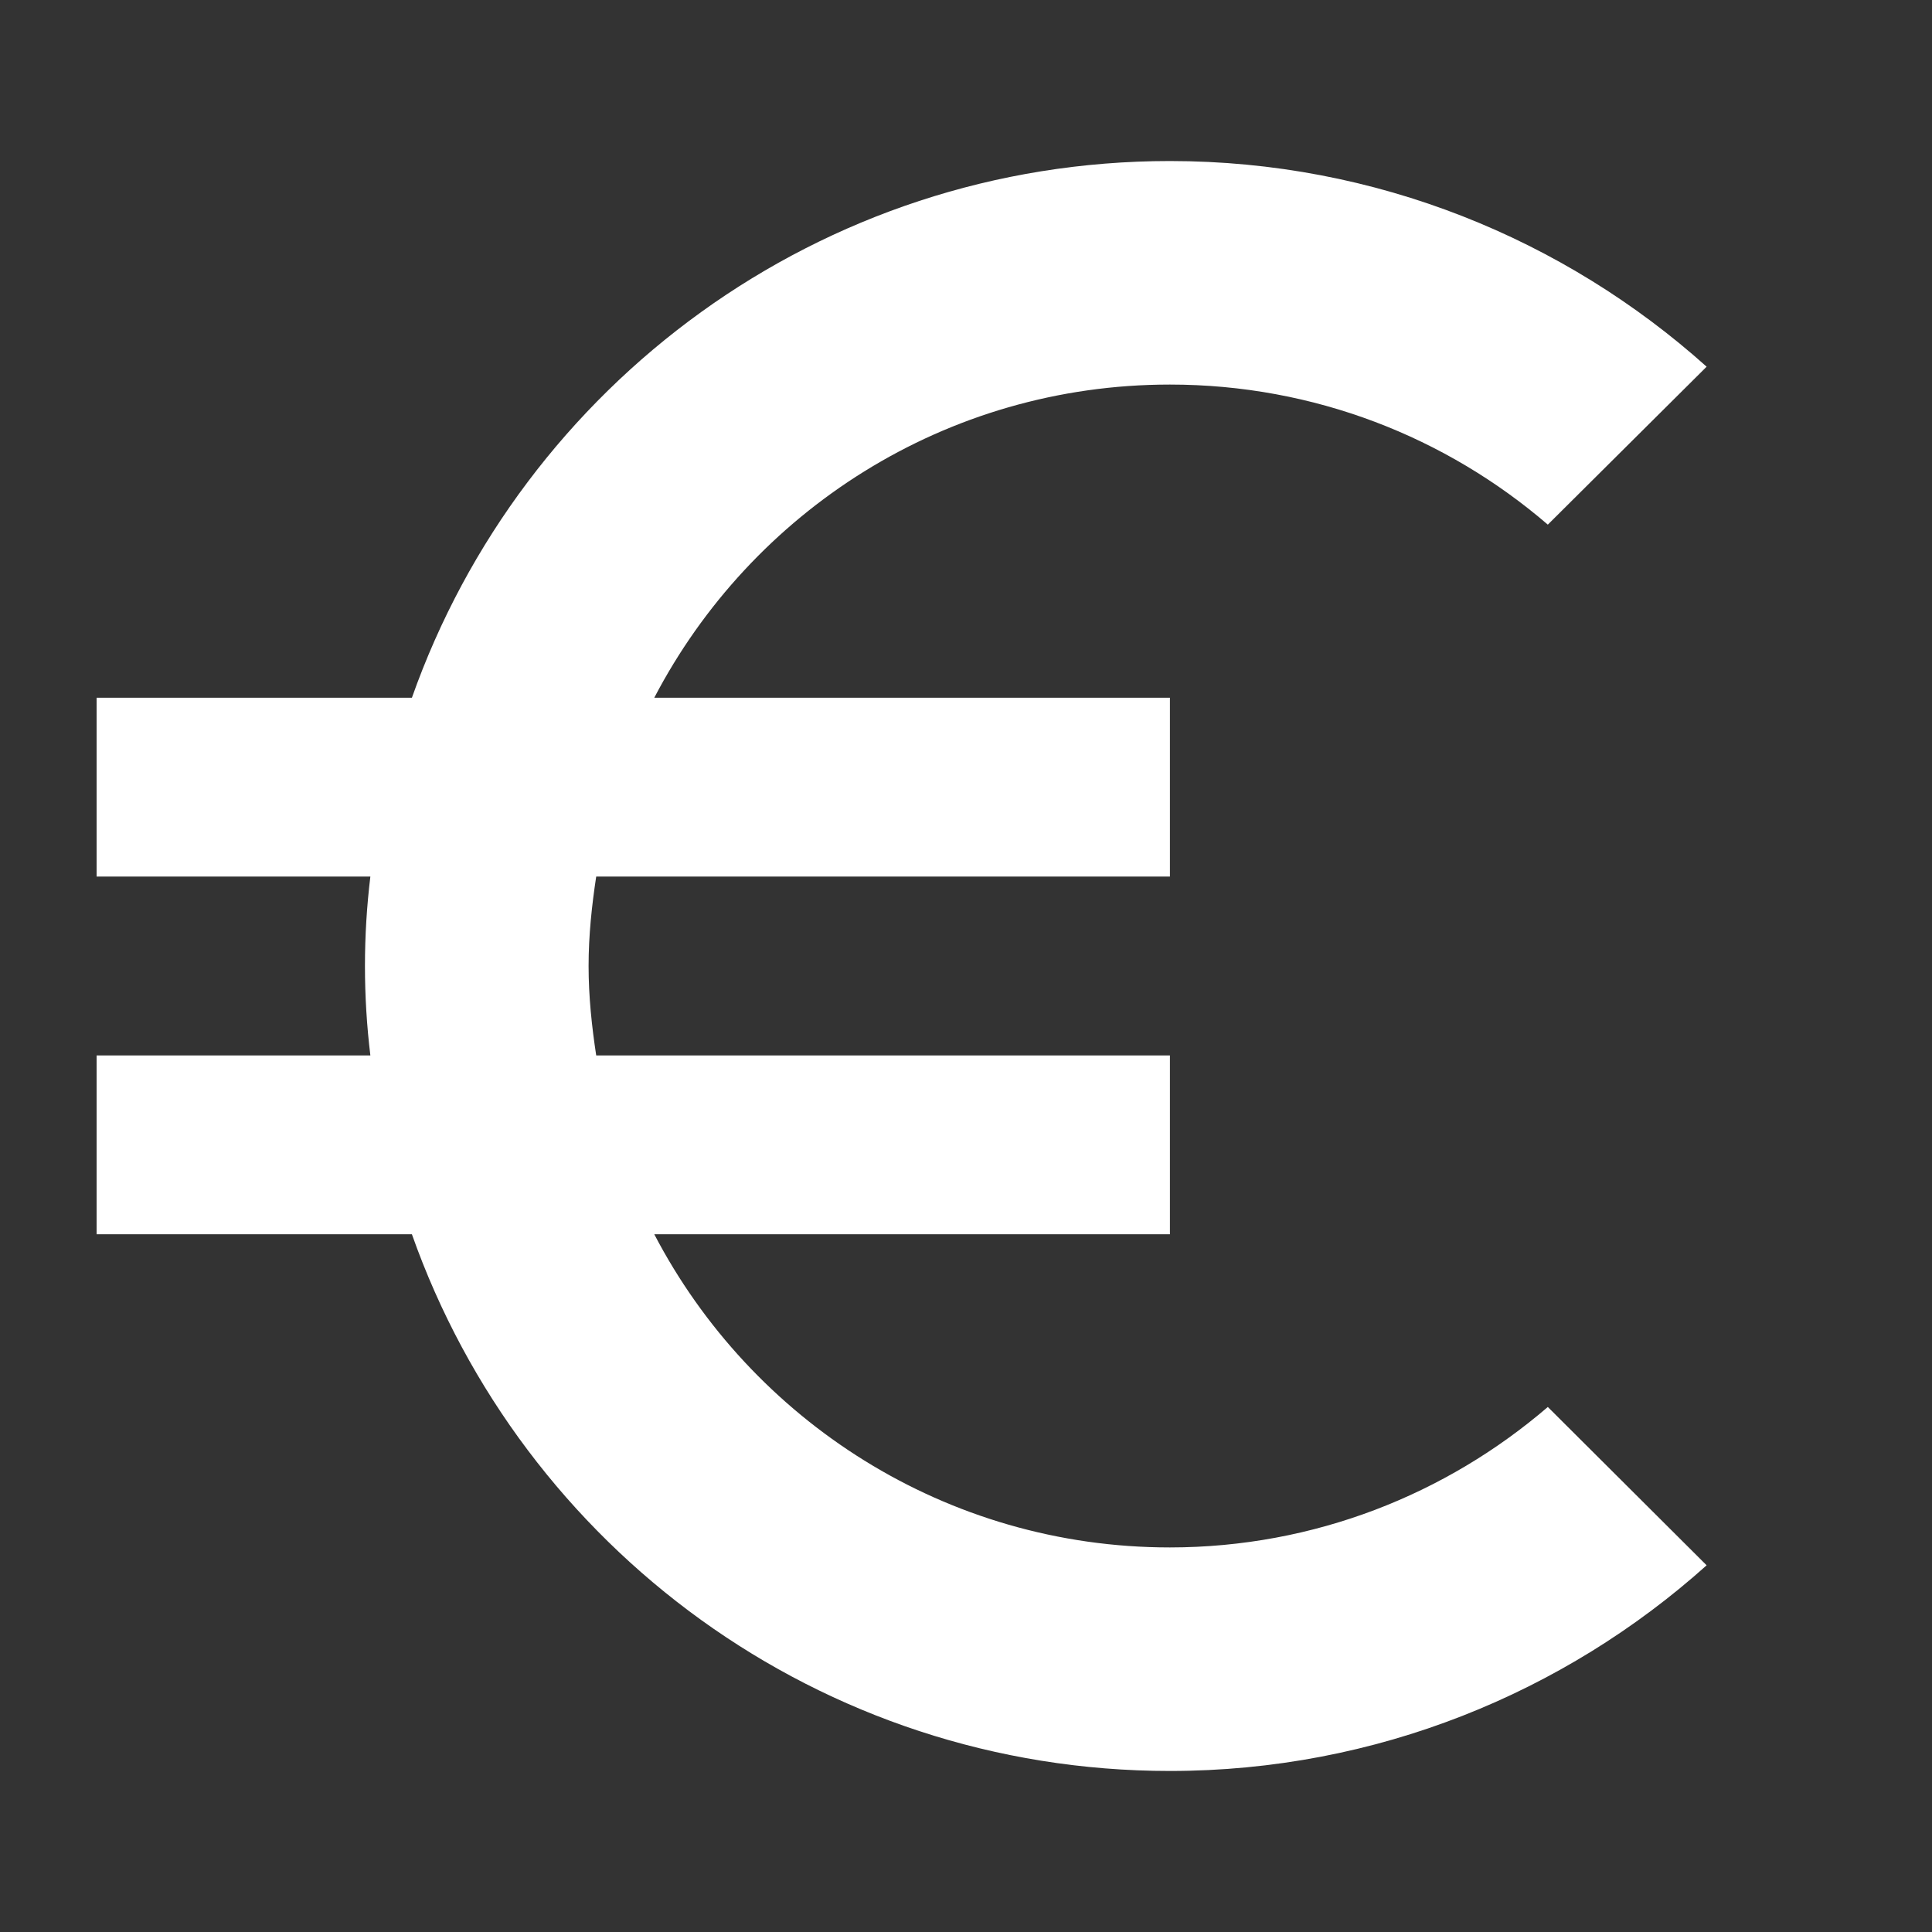 <svg width="20" height="20" viewBox="0 0 20 20" fill="none" xmlns="http://www.w3.org/2000/svg">
<rect x="0" y="0" width="20" height="20" fill="#333333" stroke="none"/>
<path d="M12.111 1.667C14.245 1.667 16.195 2.477 17.667 3.796L16.023 5.431C14.973 4.528 13.607 3.981 12.111 3.981C9.787 3.981 7.778 5.297 6.773 7.223H12.111V9.074H6.172C6.126 9.375 6.093 9.685 6.093 10C6.093 10.315 6.126 10.625 6.172 10.926H12.111V12.777H6.773C7.778 14.703 9.792 16.019 12.111 16.019C13.607 16.018 14.973 15.467 16.023 14.565L17.667 16.204C16.195 17.523 14.245 18.333 12.111 18.333C8.486 18.333 5.407 16.014 4.264 12.777H1V10.926H3.834C3.797 10.62 3.778 10.315 3.778 10C3.778 9.685 3.797 9.38 3.834 9.074H1V7.223H4.264C5.407 3.987 8.486 1.667 12.111 1.667Z" fill="white"/>
</svg>
